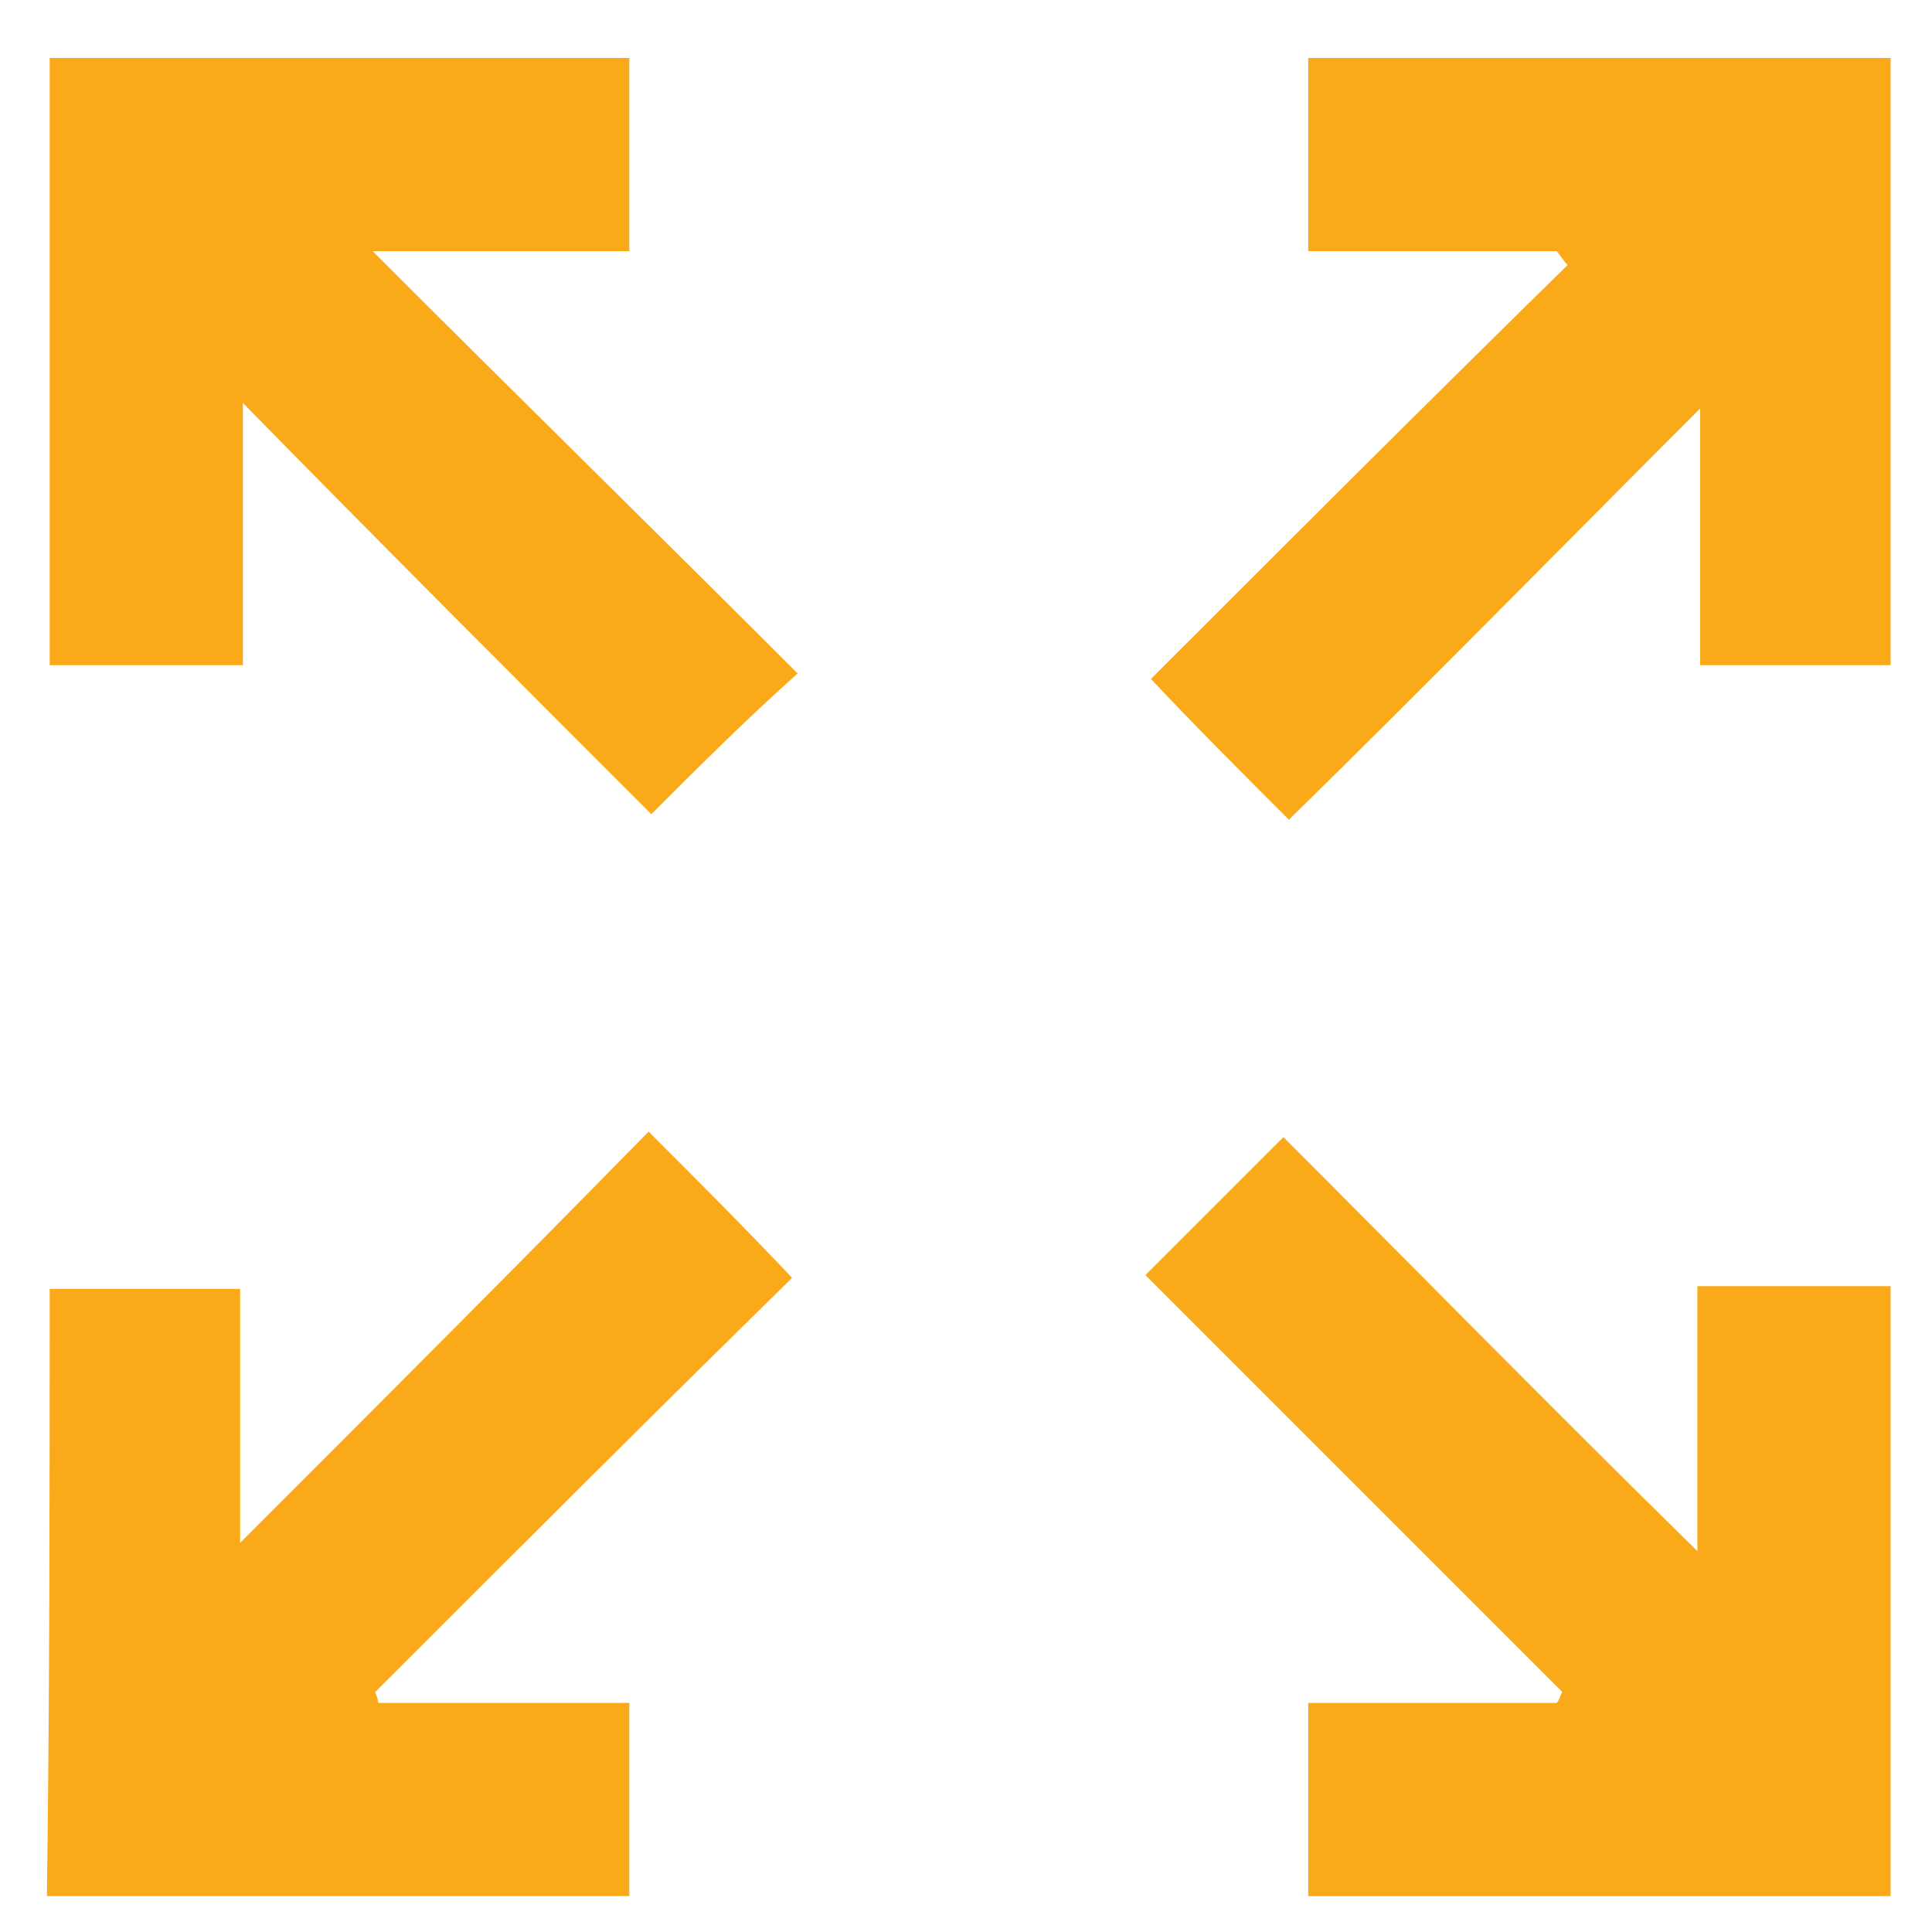 <?xml version="1.0" encoding="utf-8"?>
<!-- Generator: Adobe Illustrator 25.3.1, SVG Export Plug-In . SVG Version: 6.00 Build 0)  -->
<svg version="1.1" id="Layer_1" xmlns="http://www.w3.org/2000/svg" xmlns:xlink="http://www.w3.org/1999/xlink" x="0px" y="0px"
	 viewBox="0 0 70 70" style="enable-background:new 0 0 70 70;" xml:space="preserve">
<style type="text/css">
	.st0{fill-rule:evenodd;clip-rule:evenodd;fill:#FAA919;}
</style>
<g>
	<path class="st0" d="M23.6,29.5c-4.8-4.8-9.7-9.7-14.8-14.9c0,3.3,0,6.3,0,9.5c-2.5,0-4.7,0-7,0c0-7.3,0-14.6,0-22c7,0,14,0,21,0
		c0,2.3,0,4.5,0,7c-3,0-6,0-9.3,0c5.3,5.3,10.4,10.3,15.4,15.3C27,26.1,25.4,27.7,23.6,29.5z"/>
	<path class="st0" d="M56.4,9.1c-3,0-6,0-9,0c0-2.4,0-4.7,0-7c7,0,14,0,21.1,0c0,7.3,0,14.6,0,22c-2.2,0-4.5,0-6.9,0
		c0-3.1,0-6.1,0-9.3c-5.1,5.1-10,10.1-14.9,14.9c-1.8-1.8-3.4-3.4-5-5.1c4.9-4.9,10-10,15.1-15C56.6,9.4,56.5,9.2,56.4,9.1z"/>
	<path class="st0" d="M1.8,46.7c2.3,0,4.5,0,6.9,0c0,3.1,0,6.1,0,9.2c5.1-5.1,10-10,14.8-14.9c1.9,1.9,3.5,3.5,5.2,5.3
		c-5,4.9-10.1,10-15.1,15c0,0.1,0.1,0.2,0.1,0.4c3,0,6,0,9.1,0c0,2.4,0,4.7,0,7c-7,0-14,0-21.1,0C1.8,61.3,1.8,54,1.8,46.7z"/>
	<path class="st0" d="M68.5,68.7c-7.1,0-14,0-21.1,0c0-2.3,0-4.6,0-7c3,0,6,0,9,0c0.1-0.1,0.1-0.2,0.2-0.4
		c-5.1-5.1-10.1-10.1-15.1-15.1c1.7-1.7,3.3-3.3,5-5c4.8,4.8,9.7,9.8,15,15c0-3.5,0-6.5,0-9.6c2.5,0,4.7,0,7,0
		C68.5,54,68.5,61.3,68.5,68.7z"/>
</g>
</svg>
